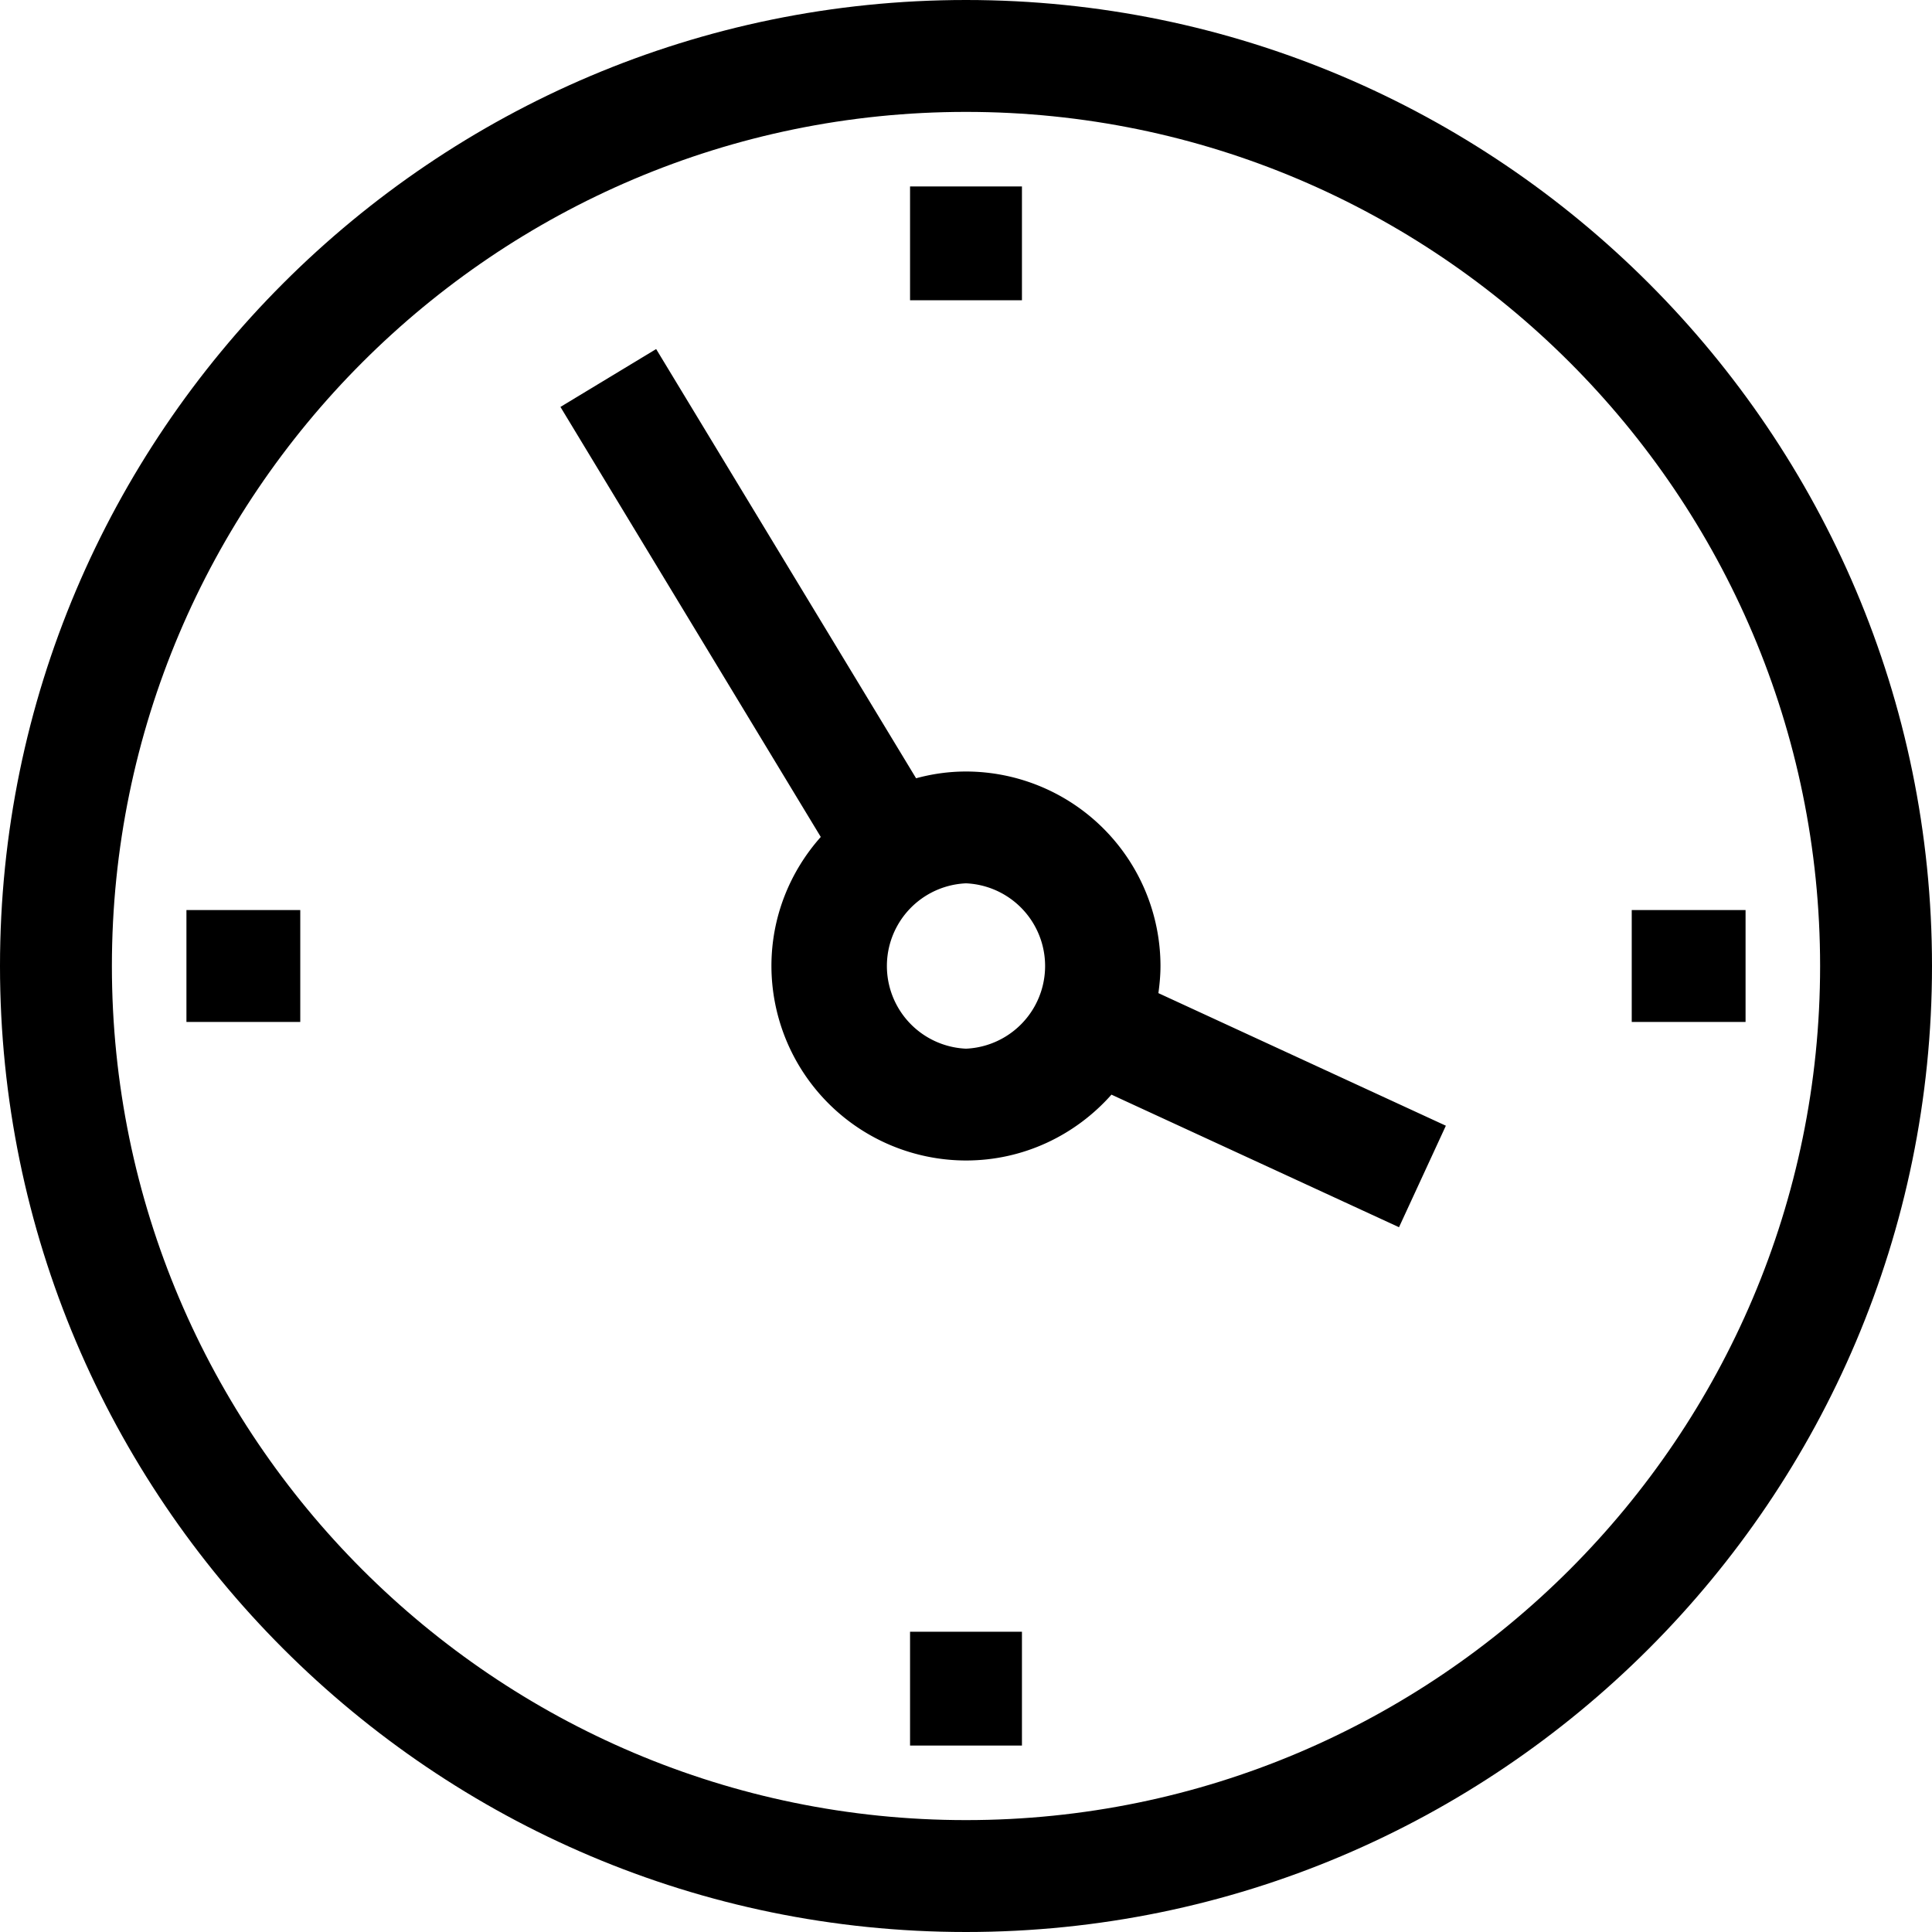 <svg viewBox="0 0 24 24" fill="none" xmlns="http://www.w3.org/2000/svg" class="w-6 h-6 mr-2">
    <path fill-rule="evenodd" clip-rule="evenodd"
        d="M12 22.61C6.15 22.61 1.39 17.85 1.39 12 1.39 6.149 6.15 1.39 12 1.39S22.61 6.148 22.61 12c0 5.85-4.76 10.61-10.61 10.61zM12 0C5.383 0 0 5.383 0 12s5.383 12 12 12 12-5.383 12-12S18.617 0 12 0z"
        fill="currentColor"></path>
    <path fill-rule="evenodd" clip-rule="evenodd"
        d="M12 13.027a1.028 1.028 0 010-2.054 1.028 1.028 0 010 2.054zM14.416 12A2.419 2.419 0 0012 9.584c-.215 0-.422.03-.62.084L8.151 4.336l-1.189.719 3.234 5.342c-.38.427-.613.988-.613 1.603A2.42 2.42 0 0012 14.416c.719 0 1.364-.318 1.807-.818l3.572 1.647.582-1.261-3.571-1.647c.015-.11.026-.222.026-.337zM11.305 3.73h1.39V2.316h-1.39V3.73zM20.27 12.695h1.414v-1.39H20.27v1.39zM11.305 21.684h1.39V20.27h-1.39v1.414zM2.316 12.695H3.73v-1.39H2.316v1.39z"
        fill="currentColor"></path>
</svg>